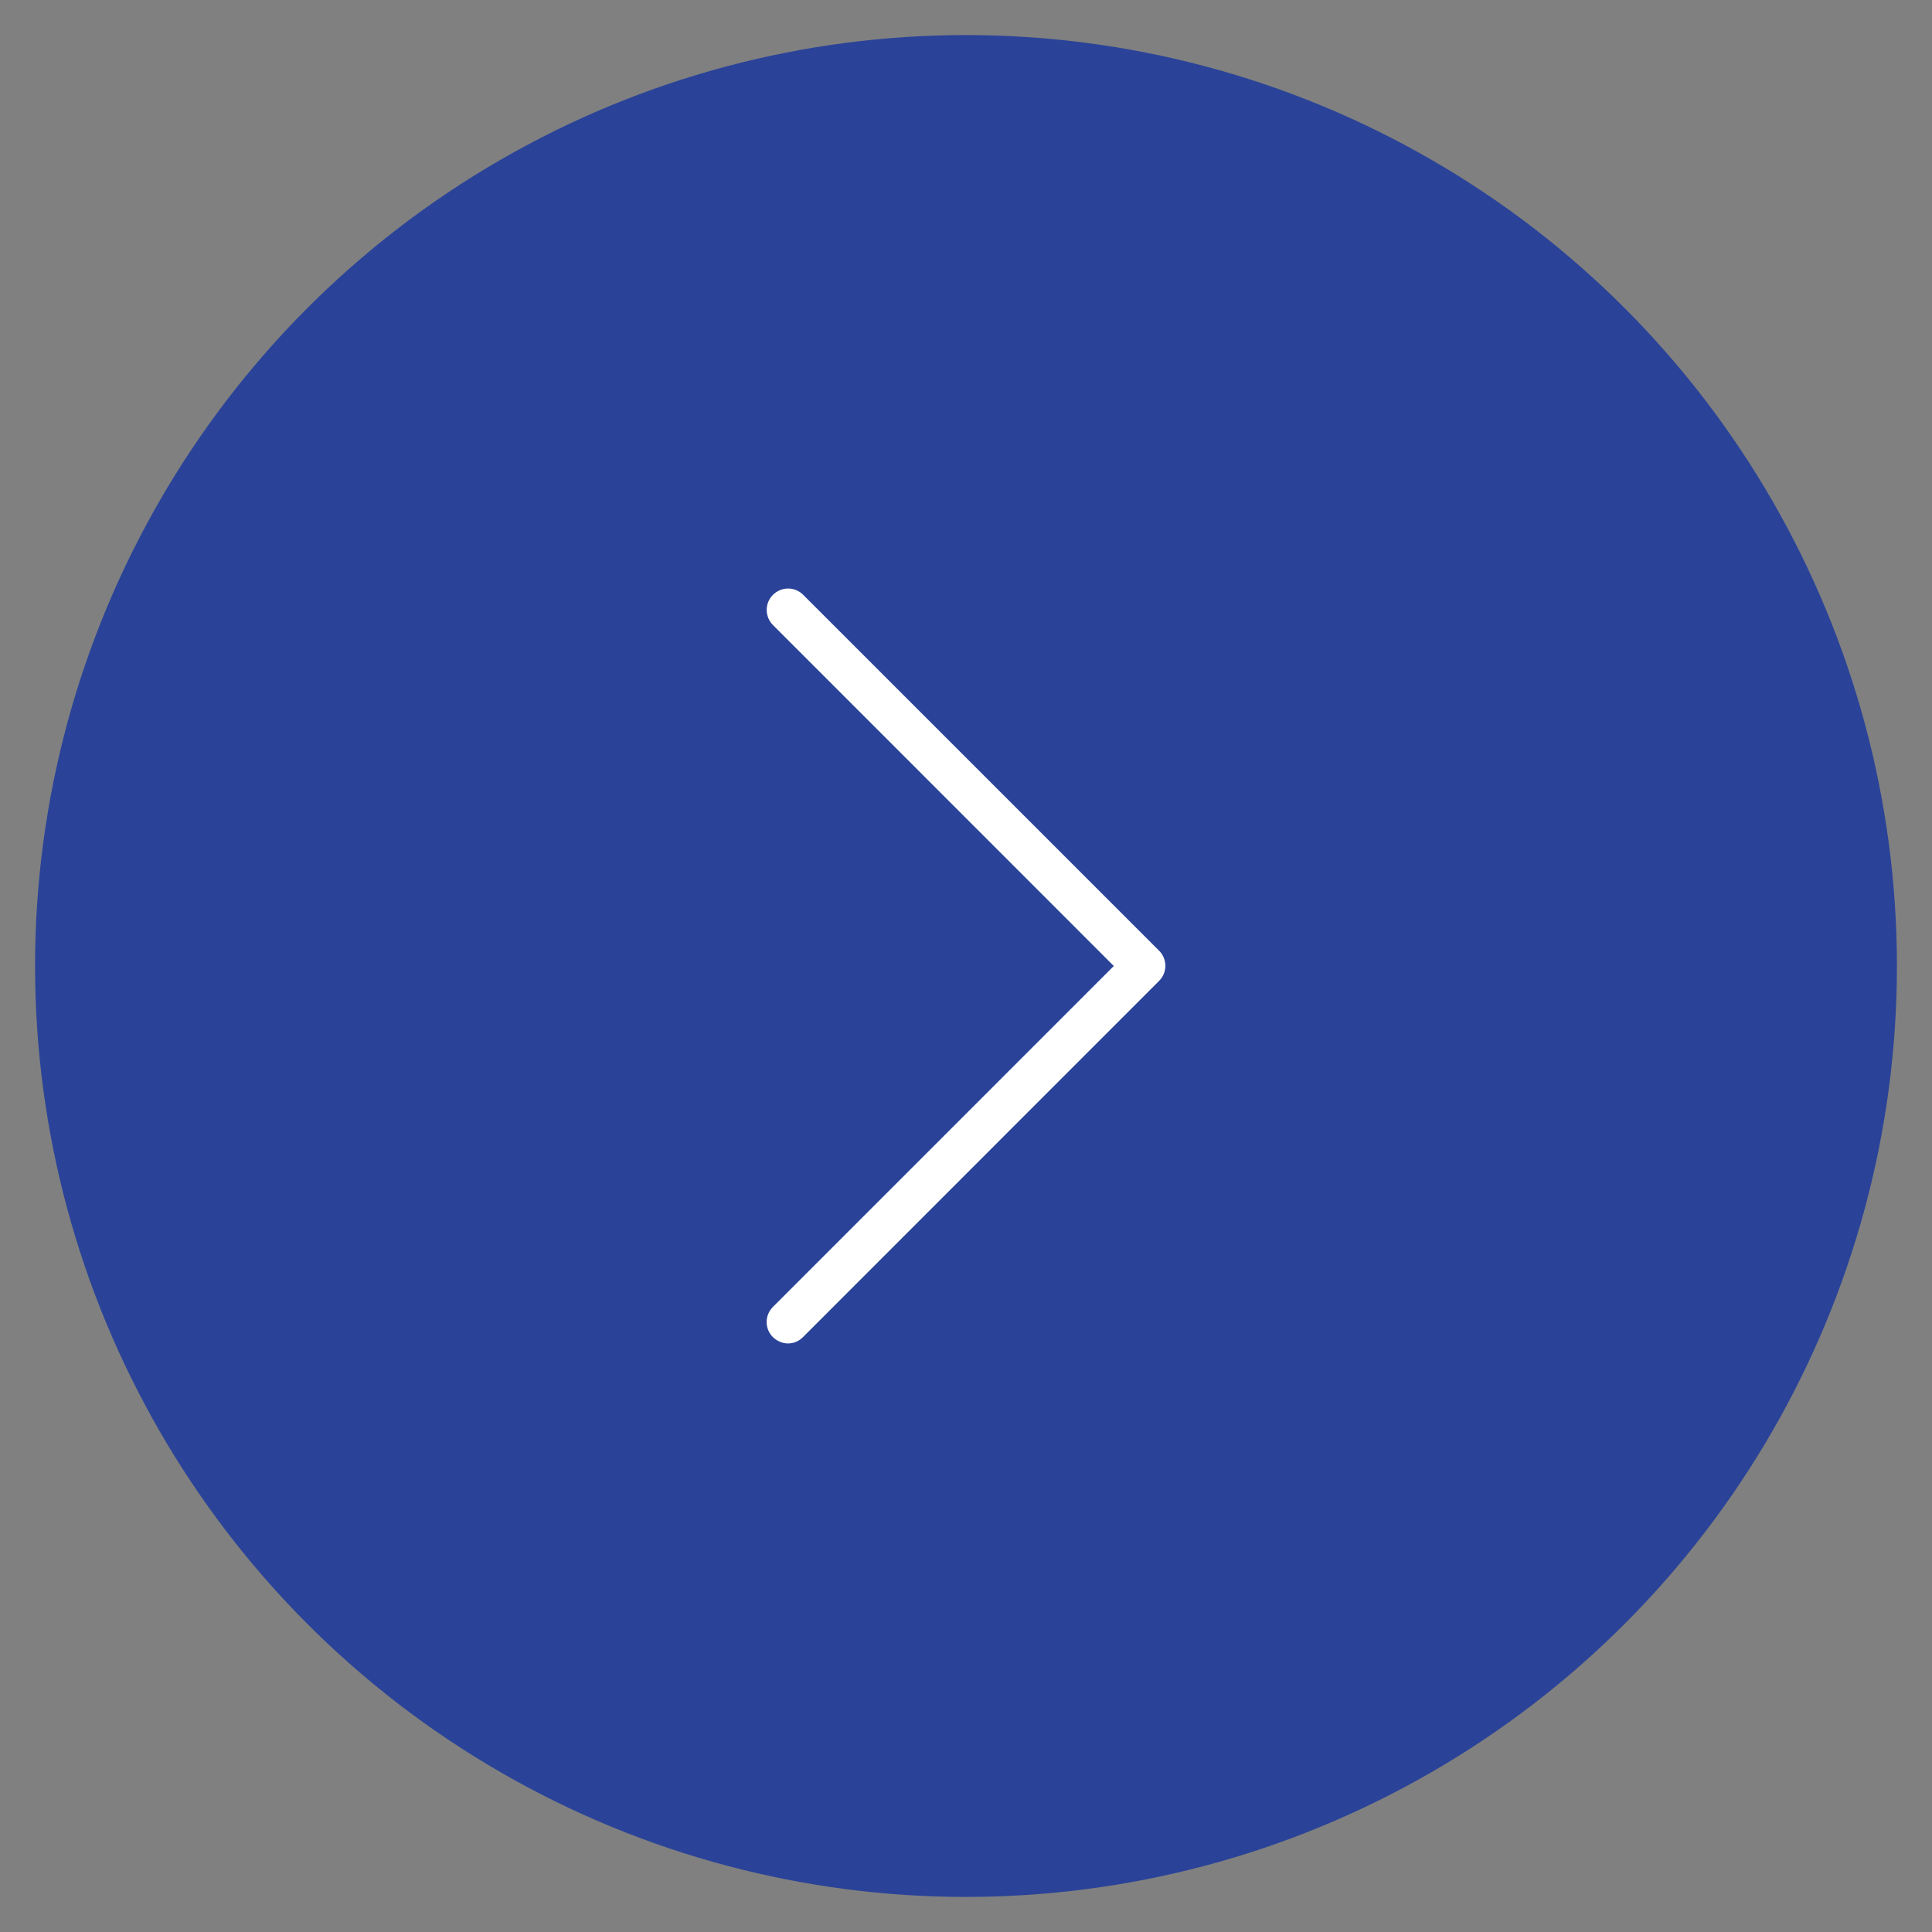 <?xml version="1.0" encoding="utf-8"?>
<!-- Generator: Adobe Illustrator 16.0.0, SVG Export Plug-In . SVG Version: 6.00 Build 0)  -->
<!DOCTYPE svg PUBLIC "-//W3C//DTD SVG 1.1//EN" "http://www.w3.org/Graphics/SVG/1.1/DTD/svg11.dtd">
<svg version="1.1" id="Capa_1" xmlns="http://www.w3.org/2000/svg" xmlns:xlink="http://www.w3.org/1999/xlink" x="0px" y="0px"
	 width="52px" height="52px" viewBox="-18 -11 52 52" enable-background="new -18 -11 52 52" xml:space="preserve">
<rect x="-18" y="-11" width="52" height="52" fill="#808080" stroke="none"/>
<circle fill="#2A4398" cx="8" cy="15" r="25.056"/>
<path fill="#FFFFFF" d="M13.193,15.405l-9.58,9.583c-0.112,0.115-0.26,0.171-0.404,0.171s-0.295-0.062-0.406-0.17
	c-0.225-0.224-0.225-0.587,0-0.813L11.978,15L2.804,5.823c-0.224-0.226-0.224-0.589,0-0.813c0.229-0.226,0.589-0.226,0.814,0
	l9.584,9.583C13.422,14.818,13.422,15.182,13.193,15.405z"/>
</svg>
